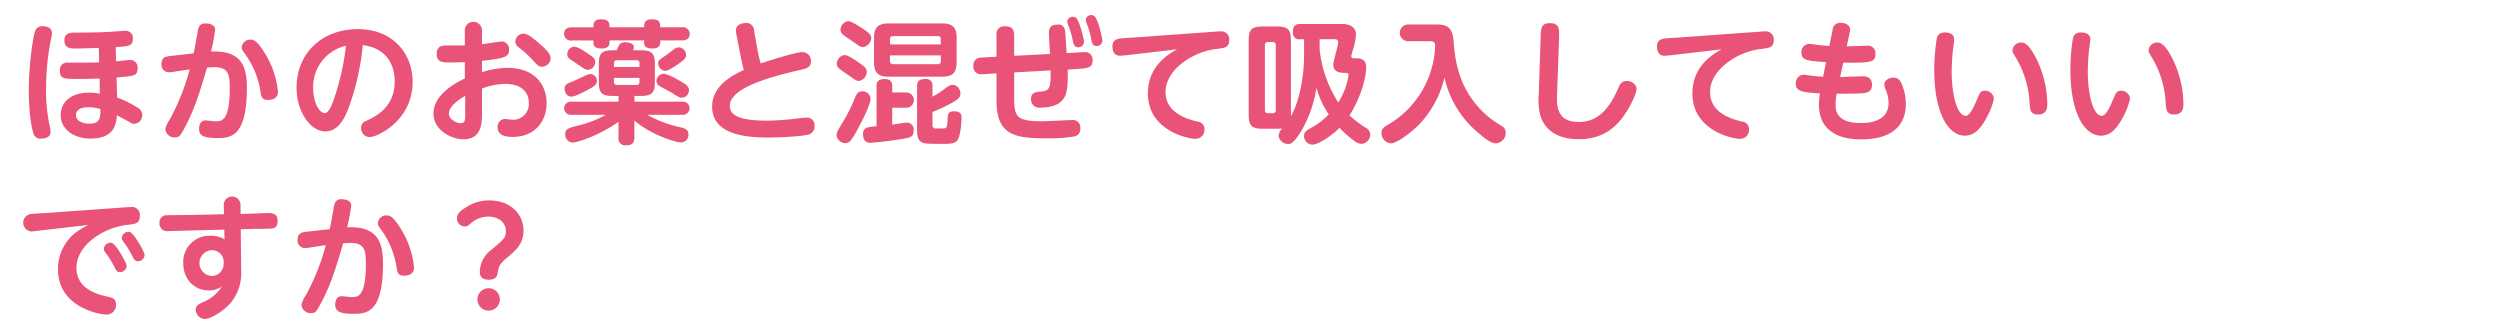 <svg id="q2.svg" xmlns="http://www.w3.org/2000/svg" width="640" height="82" viewBox="0 0 640 82">
  <defs>
    <style>
      .cls-1 {
        fill-opacity: 0;
      }

      .cls-2 {
        fill: #e95377;
        fill-rule: evenodd;
      }
    </style>
  </defs>
  <rect id="base" class="cls-1" width="640" height="82"/>
  <path id="ほかのお薬と混ぜて吸入してもいい_ですか_" data-name="ほかのお薬と混ぜて吸入してもいい ですか？" class="cls-2" d="M109.609,689.05c3.366-.2,4.386-0.272,4.386-2.108a1.793,1.793,0,0,0-1.972-2.04c-0.646,0-3.671.238-4.351,0.272-2.686.136-5.406,0.17-8.091,0.17-1.53,0-3.094,0-3.094,2.006,0,2.074,1.7,2.074,3.026,2.074,1.053,0,3.807-.1,5.779-0.17l0.1,3.706c-2.142.068-2.72,0.068-7.921,0.068a1.878,1.878,0,0,0-2.142,2.073c0,2.108,1.088,2.108,4.556,2.108,1.02,0,2.312,0,5.61-.1l0.068,3.876a13.823,13.823,0,0,0-2.618-.272c-5.405,0-7.411,2.924-7.411,5.745,0,3.774,3.536,6.018,7.649,6.018,6.153,0,6.527-3.774,6.765-5.95,0.714,0.374,2.142,1.122,2.21,1.156,1.564,0.918,1.734,1.02,2.278,1.02a2.208,2.208,0,0,0,1.972-2.312,2.168,2.168,0,0,0-1.258-1.87,26.083,26.083,0,0,0-5.168-2.549l-0.136-5.134c4.556-.374,5.372-0.442,5.372-2.312a1.9,1.9,0,0,0-1.87-2.175c-0.51,0-3.06.306-3.638,0.34ZM105.7,704.926c0,2.108,0,3.74-2.788,3.74-1.972,0-3.468-.85-3.468-2.176,0-2.04,2.719-2.04,3.3-2.04A9.946,9.946,0,0,1,105.7,704.926ZM87.376,700.1c0,7.1.986,10.471,1.19,11.083a1.8,1.8,0,0,0,2.04,1.292c0.2,0,2.346,0,2.346-1.7a5.959,5.959,0,0,0-.136-1.122,41.437,41.437,0,0,1-1.02-9.859,64.09,64.09,0,0,1,1.258-12.749,6.464,6.464,0,0,0,.238-1.53c0-1.768-1.938-1.8-2.278-1.8a1.885,1.885,0,0,0-2.074,1.427C88.4,686.738,87.376,693.741,87.376,700.1Zm36.278-8.771c-1.19.136-2.312,0.272-2.312,2.108a1.88,1.88,0,0,0,1.87,2.073,10.253,10.253,0,0,0,1.665-.2c0.884-.136,1.972-0.306,3.672-0.544a56.356,56.356,0,0,1-5.133,12.885,6.5,6.5,0,0,0-1.088,2.448,2.366,2.366,0,0,0,2.447,2.074c1.122,0,1.462-.578,2.108-1.768,2.856-5.066,4.352-10.063,6.12-16.115,1.223-.067,1.461-0.1,1.937-0.1,3.74,0,3.876,2.244,3.876,5.44,0,8.431-2.108,8.431-3.672,8.431-0.34,0-2.107-.238-2.515-0.238-1.632,0-1.666,1.9-1.666,2.108,0,1.666.952,2.414,4.657,2.414,3.57,0,7.582-.476,7.582-12.851,0-5.78-1.564-9.587-9.18-9.315a50.435,50.435,0,0,0,1.054-5.542c0-1.257-1.393-1.631-2.379-1.631a1.73,1.73,0,0,0-1.972,1.5c-0.1.407-.918,5.2-1.156,6.153Zm20.465-4.182a2.143,2.143,0,0,0-2.243,2.074c0,0.442.136,0.578,1.122,1.972a21.83,21.83,0,0,1,3.569,8.567c0.306,2.04.408,2.822,2.108,2.822,0.238,0,2.482,0,2.482-2.074A22.565,22.565,0,0,0,148,690.954C145.717,687.146,144.8,687.146,144.119,687.146Zm28.765,1.394c7.309,0.986,8.159,6.663,8.159,9.315,0,6.731-5.065,9.077-7.479,10.165a1.67,1.67,0,0,0-1.122,1.7,2.287,2.287,0,0,0,2.244,2.38c1.734,0,10.947-4.046,10.947-14.211,0-6.561-4.488-13.429-14.075-13.429-8.907,0-15.638,5.984-15.638,15.027,0,6.119,3.569,11.151,7.343,11.151,3.06,0,4.76-2.72,6.051-6.188A65.627,65.627,0,0,0,172.884,688.54Zm-4.317.17a64.451,64.451,0,0,1-3.162,13.9c-0.544,1.462-1.224,3.331-2.278,3.331-1.53,0-2.958-3.025-2.958-6.357A10.8,10.8,0,0,1,168.567,688.71Zm30.43-.1c-0.816.034-3.6,0.034-4.726,0.034-0.781,0-2.481,0-2.481,2.108,0,2.244,1.5,2.244,3.739,2.244,1.156,0,2.754-.068,3.468-0.1v4.181c-3.162,1.5-8.023,4.488-8.023,8.975,0,4.352,4.657,6.6,7.683,6.6,4.726,0,4.726-4.284,4.726-6.732v-6.255a17.584,17.584,0,0,1,5.881-1.19c5.031,0,6.119,2.89,6.119,4.9a4.036,4.036,0,0,1-4.215,4.283c-0.272,0-1.7-.2-2.04-0.2a1.962,1.962,0,0,0-1.734,2.108c0,2.176,2.142,2.482,3.876,2.482,5.677,0,8.669-4.046,8.669-8.669,0-4.25-2.686-9.009-10-9.009a21.514,21.514,0,0,0-6.561,1.121v-2.923c6.085-.612,6.935-1.122,6.935-2.822a1.955,1.955,0,0,0-1.9-2.142c-0.1,0-4.216.612-5.031,0.714v-3.366a2.2,2.2,0,1,0-4.386,0v3.672Zm0.1,17.576c0,1.394,0,2.346-1.156,2.346-1.19,0-3.026-1.02-3.026-2.448,0-2.176,3.434-4.113,4.182-4.555v4.657Zm14.89-20.568a2.136,2.136,0,0,0-2.073,1.972,2.009,2.009,0,0,0,.918,1.564,28.258,28.258,0,0,1,3.331,2.992c1.6,1.734,1.768,1.937,2.55,1.937a2.249,2.249,0,0,0,2.244-2.175c0-1.258-1.564-2.618-2.89-3.774C216.811,687.044,215.179,685.616,213.989,685.616Zm24.345,26.518a1.757,1.757,0,0,0,1.9,2.073c1.394,0,2.176-.442,2.176-2.073V707.85c4.08,3.57,10.505,5.61,11.9,5.61a1.931,1.931,0,0,0,1.938-2.04c0-1.292-1.02-1.564-1.938-1.8a31.906,31.906,0,0,1-8.635-3.23h9.077a1.685,1.685,0,1,0,0-3.365H242.414v-1.462h1.734c3.128,0,3.5-1.19,3.5-3.808v-4.046c0-2.583-.34-3.841-3.5-3.841h-2.074a3.479,3.479,0,0,0,.2-0.85c0-.612-0.782-1.19-2.176-1.19-1.326,0-1.53.442-2.243,2.04h-1.02c-3.162,0-3.536,1.122-3.536,3.841v4.046c0,2.686.374,3.808,3.536,3.808h1.5v1.462H226.2a1.685,1.685,0,1,0,0,3.365h8.873a26.251,26.251,0,0,1-6.154,2.516c-3.535.884-4.215,1.054-4.215,2.482a2,2,0,0,0,1.8,2.108c1.564,0,7.751-2.278,11.83-5.338v3.978Zm-1.155-18.9a0.711,0.711,0,0,1,.782-0.816h4.929a0.708,0.708,0,0,1,.816.816v0.917h-6.527v-0.917Zm6.527,3.705v0.986a0.721,0.721,0,0,1-.816.816h-4.929a0.711,0.711,0,0,1-.782-0.816v-0.986h6.527Zm-7.683-12.953c0-1.053,0-2.039-2.21-2.039-1.9,0-1.9,1.19-1.9,2.039h-5.473c-0.85,0-2.04.2-2.04,1.7a1.728,1.728,0,0,0,2.04,1.666h5.473v0.544c0,0.782.272,1.53,2.176,1.53,0.51,0,1.938-.1,1.938-1.53V687.35H244.9v0.544c0,0.748.2,1.53,2.176,1.53,0.51,0,1.937-.1,1.937-1.53V687.35h5.508c0.748,0,2.04-.136,2.04-1.666a1.722,1.722,0,0,0-2.04-1.7h-5.508c0-1.087,0-2.039-2.209-2.039-1.9,0-1.9,1.19-1.9,2.039h-8.873Zm-3.672,8.7c0-.68-0.544-1.088-1.8-1.938-0.986-.68-2.685-1.8-3.569-1.8a1.948,1.948,0,0,0-1.768,1.9,1.51,1.51,0,0,0,.476,1.122c0.272,0.238,1.734,1.156,2.04,1.394,1.767,1.223,2.141,1.5,2.821,1.5A1.987,1.987,0,0,0,232.351,692.688Zm0.442,4.861a1.738,1.738,0,0,0-1.564-1.6,2.539,2.539,0,0,0-1.122.306c-0.51.2-2.957,1.394-3.535,1.6-1.394.544-2.04,0.816-2.04,1.836,0,0.51.306,2.04,1.734,2.04,1.054,0,3.739-1.462,4.827-2.074C232.011,699.147,232.929,698.637,232.793,697.549Zm22.846-6.527a1.978,1.978,0,0,0-1.836-1.9,2.054,2.054,0,0,0-1.224.442c-0.272.2-1.666,1.326-2.006,1.53-1.87,1.258-2.074,1.394-2.074,2.108a2,2,0,0,0,1.7,1.937c0.85,0,2.142-.884,3.162-1.563C255.469,692.144,255.639,691.736,255.639,691.022Zm0.714,9.315c0.17-1.088-.748-1.734-1.5-2.176-1.19-.714-3.978-2.278-4.964-2.278a1.918,1.918,0,0,0-1.835,1.9,1.556,1.556,0,0,0,1.053,1.394c0.782,0.442,2.448,1.326,2.958,1.632,1.7,1.054,1.9,1.19,2.55,1.19A1.835,1.835,0,0,0,256.353,700.337Zm16.7-15.469a1.99,1.99,0,0,0-1.9-2c-1.02,0-2.754.34-2.754,1.9a3.887,3.887,0,0,0,.1.952l1.122,5.746c0.238,1.258.442,2.141,0.782,3.467-2.72,1.258-8.091,3.91-8.091,9.349,0,7.446,9.213,7.922,14.55,7.922,2.482,0,8.431-.272,10.029-0.748a2.076,2.076,0,0,0,1.632-2.176,1.936,1.936,0,0,0-2.074-2.176c-0.612,0-3.3.34-3.841,0.408-1.9.17-4.318,0.374-6.324,0.374-8.465,0-9.451-2.108-9.451-3.807,0-4.658,10.641-7.48,18.052-9.18,1.53-.34,2.72-0.612,2.72-2.209a2.206,2.206,0,0,0-2.244-2.346c-1.768,0-9.621,2.55-10.641,2.89-0.272-1.054-.612-2.448-0.68-2.788ZM324.9,686.7c0-2.856-1.224-3.7-3.672-3.7H307.457c-2.448,0-3.706.849-3.706,3.7v6.256c0,2.821,1.258,3.671,3.706,3.671h13.768c2.448,0,3.672-.85,3.672-3.671V686.7Zm-17.066.374a0.72,0.72,0,0,1,.815-0.816h11.389a0.706,0.706,0,0,1,.816.816v1.292h-13.02v-1.292Zm13.02,4.114v1.394a0.724,0.724,0,0,1-.816.85H308.646a0.732,0.732,0,0,1-.815-0.85v-1.394h13.02Zm-12.443,13.394h3.468a1.958,1.958,0,1,0,0-3.909h-3.468v-1.6c0-.578,0-1.836-1.971-1.836-2.04,0-2.04,1.224-2.04,1.836v10.233c-2.55.238-3.468,0.34-3.468,2.074,0,0.306,0,2.176,1.836,2.176,0.952,0,5.3-.51,8.057-0.952,2.346-.408,3.06-0.544,3.06-2.21a1.715,1.715,0,0,0-1.6-2.006c-0.612,0-3.332.442-3.876,0.51v-4.318Zm10.3-5.541a1.606,1.606,0,0,0-1.869-1.8c-1.7,0-2.074.714-2.074,1.836v10.913c0,1.564.034,3.128,1.632,3.6,0.544,0.169.782,0.238,4.895,0.238,1.9,0,3.2,0,3.876-1.054,0.714-1.088.986-4.42,0.986-5.712,0-.51-0.068-1.564-1.836-1.564-1.632,0-1.666.748-1.734,1.938-0.1,1.972-.2,2.04-0.408,2.244s-0.272.2-1.292,0.2H319.7a0.8,0.8,0,0,1-.986-0.918v-3.3a38.574,38.574,0,0,0,4.76-2.21c2.074-1.155,2.38-1.631,2.38-2.515a2.118,2.118,0,0,0-1.938-2.21c-0.714,0-1.19.34-2.55,1.36a23.5,23.5,0,0,1-2.652,1.666v-2.72Zm-23.525-14.652a1.58,1.58,0,0,0,.68,1.529c0.374,0.34,2.447,1.7,2.923,2.04,1.224,0.884,1.53,1.088,2.108,1.088a2.465,2.465,0,0,0,2.142-2.312c0-.544-0.136-1.054-2.04-2.312-0.816-.544-3.06-2-3.773-2A2.243,2.243,0,0,0,295.184,684.393Zm-0.952,8.737a1.576,1.576,0,0,0,.646,1.461c0.306,0.306,2.074,1.462,2.482,1.768,1.733,1.224,1.9,1.36,2.515,1.36a2.359,2.359,0,0,0,2.006-2.312c0-.748-0.2-1.122-2.074-2.413-0.918-.646-2.753-1.9-3.569-1.9A2.268,2.268,0,0,0,294.232,693.13Zm6.663,7.241c-1.292,0-1.5.476-2.21,2.108a41.008,41.008,0,0,1-2.855,5.677c-1.394,2.278-1.666,2.754-1.666,3.536a2.331,2.331,0,0,0,2.244,1.971,1.8,1.8,0,0,0,1.292-.611,23.42,23.42,0,0,0,2.175-3.57c2.312-4.284,2.992-6.493,2.992-7.309A2.082,2.082,0,0,0,300.9,700.371Zm52.154-9.791c-0.306-4.9-.339-5.474-0.442-5.916a1.605,1.605,0,0,0-1.835-1.36c-2.244,0-2.244,1.36-2.244,2.414,0,0.714.238,4.284,0.272,5.1l-9.179.476v-5.27c0-1.7-.782-2.278-2.278-2.278a1.975,1.975,0,0,0-2.244,2.278v5.508l-0.748.034c-0.408.034-3.161,0.17-3.365,0.2a1.871,1.871,0,0,0-1.8,2.073,1.921,1.921,0,0,0,2.074,2.176c0.408,0,2.753-.17,3.3-0.2l0.544-.034v7c0,8.6,4.42,9.621,12.375,9.621a40.326,40.326,0,0,0,7.411-.442,1.922,1.922,0,0,0,1.666-2.142,1.9,1.9,0,0,0-2.21-2.074c-1.088,0-6.357.306-7.547,0.306-7.207,0-7.173-1.462-7.173-7.071v-5.44l9.315-.51c0.068,4.386-.136,5.2-2.448,5.406-1.394.136-2.55,0.238-2.55,1.938a2.094,2.094,0,0,0,2.448,2.175c2.924,0,5.3-.815,6.256-2.957,0.747-1.7.713-3.808,0.679-6.766l1.5-.1c3.6-.238,4.862-0.238,4.862-2.277a1.894,1.894,0,0,0-1.972-2.108c-0.17,0-2.55.136-3.026,0.17Zm2.312-9.111a1.639,1.639,0,0,0-.748-0.17,1.379,1.379,0,0,0-1.394,1.224,2.616,2.616,0,0,0,.34,1.156,22.883,22.883,0,0,1,1.054,3.6c0.2,0.952.34,1.836,1.428,1.836a1.441,1.441,0,0,0,1.462-1.428C357.5,687.146,356.347,682.115,355.361,681.469Zm4.726-.408a1.543,1.543,0,0,0-.748-0.2,1.406,1.406,0,0,0-1.394,1.224,3.691,3.691,0,0,0,.34,1.156,18.841,18.841,0,0,1,1.054,3.705c0.2,1.088.374,1.836,1.428,1.836a1.413,1.413,0,0,0,1.428-1.428C362.2,686.67,361.073,681.673,360.087,681.061Zm21.251,8.567c-5.167,2.754-7.479,6.629-7.479,11.287,0,9.485,10.2,11.627,12.171,11.627a2.264,2.264,0,0,0,2.311-2.38,1.937,1.937,0,0,0-1.8-2.04c-4.386-1.02-8.16-3.094-8.16-7.581,0-5.746,7.106-10.369,13.089-11.015,2.074-.238,3.2-0.374,3.2-2.244a2,2,0,0,0-2.176-2.244c-0.1,0-.612,0-1.326.068l-20.908,1.5c-0.51.034-2.889,0.17-3.433,0.238-1.156.17-2.04,0.544-2.04,2.074,0,1.462.714,2.346,1.836,2.346,0.476,0,1.631-.1,2.141-0.17Zm25.331,20.33a10.791,10.791,0,0,0,1.564-.068,3.111,3.111,0,0,0-.918,1.9,2.478,2.478,0,0,0,2.414,2.073c0.646,0,1.394-.067,3.4-3.331A30.835,30.835,0,0,0,417,699.487a23.666,23.666,0,0,0,3.162,6.8,17.978,17.978,0,0,1-4.556,3.468c-1.224.68-1.768,1.054-1.768,2.006a2.21,2.21,0,0,0,2.108,2.278c1.564,0,5.066-2.38,6.969-4.318a27.594,27.594,0,0,0,3.808,3.366,3.178,3.178,0,0,0,1.87.748,2.485,2.485,0,0,0,2.21-2.38,2.1,2.1,0,0,0-1.258-1.8,29.4,29.4,0,0,1-4.08-3.094c3.094-4.827,4.284-10.165,4.284-12.2,0-2.448-1.666-2.448-3.094-2.448a0.594,0.594,0,0,1-.748-0.51c0-.1.238-0.952,0.374-1.462a15.116,15.116,0,0,0,.85-4.114c0-1.632-1.258-2.685-3.57-2.685H412.856c-1.121,0-1.869.34-1.869,2.039a1.627,1.627,0,0,0,1.869,1.87h0.986V691.5c0,3.875-.918,11.083-3.365,15.264V687.588c0-3.128-.714-3.807-3.808-3.807h-3.2c-3.195,0-3.807.781-3.807,3.807V706.15c0,3.128.714,3.808,3.807,3.808h3.2Zm11.151-22.914h3.774a0.8,0.8,0,0,1,.985.782c0,0.782-1.257,4.862-1.257,5.677,0,2.074,1.9,2.108,2.617,2.142,0.986,0.034,1.292.034,1.292,0.578a17.54,17.54,0,0,1-2.652,7,31.542,31.542,0,0,1-4.759-13.53v-2.652ZM406.6,705.164a0.718,0.718,0,0,1-.816.816h-1.122a0.746,0.746,0,0,1-.85-0.816V688.608a0.742,0.742,0,0,1,.85-0.85h1.122a0.742,0.742,0,0,1,.816.85v16.556Zm39.236-17.61c0.986,0,1.564.034,1.564,1.258a24.382,24.382,0,0,1-12.2,20.194c-0.918.51-1.53,0.986-1.53,2.04a2.617,2.617,0,0,0,2.414,2.652c1.427,0,5.1-2.652,7.309-4.93a25.985,25.985,0,0,0,6.391-11.9,25.754,25.754,0,0,0,8.737,14.211c1.36,1.156,3.094,2.618,4.454,2.618a2.662,2.662,0,0,0,2.482-2.72,1.979,1.979,0,0,0-.544-1.394c-0.306-.272-2.074-1.326-2.414-1.564-9.111-6.527-10.029-15.74-10.369-20.4-0.306-3.774-1.734-4.351-4.488-4.351h-7.071a2.143,2.143,0,1,0,0,4.283h5.27Zm28.084,13.633a15.8,15.8,0,0,0,.408,5.371c1.088,3.672,4.386,6.086,9.825,6.086,7.548,0,10.777-4.692,12.443-7.378,0.952-1.529,2.346-4.283,2.346-5.473,0-1.326-1.394-2.074-2.516-2.074-1.224,0-1.7.782-2.142,1.836-2.957,6.867-6.391,8.669-10.2,8.669-5.745,0-5.575-4.487-5.473-7.207l0.51-14.245c0.068-2.312.1-3.841-2.312-3.841-2.278,0-2.346,1.257-2.414,3.671Zm46.817-11.559c-5.167,2.754-7.479,6.629-7.479,11.287,0,9.485,10.2,11.627,12.171,11.627a2.264,2.264,0,0,0,2.311-2.38,1.938,1.938,0,0,0-1.8-2.04c-4.386-1.02-8.16-3.094-8.16-7.581,0-5.746,7.106-10.369,13.089-11.015,2.074-.238,3.2-0.374,3.2-2.244a2,2,0,0,0-2.176-2.244c-0.1,0-.612,0-1.326.068l-20.908,1.5c-0.51.034-2.889,0.17-3.433,0.238-1.156.17-2.04,0.544-2.04,2.074,0,1.462.714,2.346,1.836,2.346,0.476,0,1.631-.1,2.141-0.17Zm31.144,3.4c7.072,0.068,8.228-.034,8.228-2.244a1.861,1.861,0,0,0-2.006-2.074c-0.782,0-4.488.136-5.338,0.17l0.748-3.5c0.068-.374.1-0.714,0.1-0.748,0-1.8-2.311-1.8-2.481-1.8a1.956,1.956,0,0,0-2.006,1.937l-0.816,4.012c-0.782-.068-1.326-0.1-2.618-0.238-0.34-.034-2.074-0.306-2.482-0.306a2.027,2.027,0,0,0-2.039,2.21c0,1.9,1.325,2.176,6.289,2.448l-0.748,3.739c-0.646-.034-1.428-0.068-2.652-0.2-0.34-.034-1.938-0.306-2.277-0.306a2.081,2.081,0,0,0-2.04,2.244c0,1.734.986,2.312,6.153,2.516a18.95,18.95,0,0,0-.238,2.992c0,5.881,4.08,8.8,10.777,8.8,8.465,0,11.457-4.046,11.457-9.043a13.131,13.131,0,0,0-1.19-5.44,2.116,2.116,0,0,0-2.04-1.326c-0.952,0-2.278.612-2.278,1.836a4.193,4.193,0,0,0,.442,1.462,8.768,8.768,0,0,1,.646,3.162c0,4.861-5.1,5.167-7.105,5.167-5.847,0-6.459-2.788-6.459-4.657a15.891,15.891,0,0,1,.272-2.856c0.238,0,4.419,0,5.881-.068,1.666-.1,3.2-0.2,3.162-2.244a2,2,0,0,0-2.142-2.142c-0.85,0-5.066.17-6.017,0.2Zm26.045-7.718c-1.835,0-2.039,1.122-2.209,2.108a53.566,53.566,0,0,0-.544,7.649c0,10.267,3.331,16.659,7.819,16.659,2.516,0,4.147-1.87,5.745-4.93a17.324,17.324,0,0,0,1.7-4.521,2.237,2.237,0,0,0-2.346-2.04c-1.088,0-1.258.51-2.243,2.822-0.646,1.563-1.666,3.6-2.618,3.6-2.278,0-3.6-5.711-3.6-11.219,0-1.836.136-3.739,0.272-5.235,0.068-.51.374-2.72,0.374-3.2C580.273,685.582,578.743,685.31,577.927,685.31Zm19.446,2.584a2.159,2.159,0,0,0-2.175,1.938c0,0.51.068,0.612,0.986,2.142a24.964,24.964,0,0,1,3.4,11.592c0.1,1.462.2,2.754,2.142,2.754,2.38,0,2.38-1.9,2.38-2.889a26.688,26.688,0,0,0-2.686-11.185C599.243,687.894,598.053,687.894,597.373,687.894Zm15.4-2.584c-1.835,0-2.039,1.122-2.209,2.108a53.566,53.566,0,0,0-.544,7.649c0,10.267,3.331,16.659,7.819,16.659,2.516,0,4.147-1.87,5.745-4.93a17.324,17.324,0,0,0,1.7-4.521,2.237,2.237,0,0,0-2.346-2.04c-1.088,0-1.257.51-2.243,2.822-0.646,1.563-1.666,3.6-2.618,3.6-2.278,0-3.6-5.711-3.6-11.219,0-1.836.136-3.739,0.272-5.235,0.068-.51.374-2.72,0.374-3.2C615.123,685.582,613.593,685.31,612.777,685.31Zm19.446,2.584a2.159,2.159,0,0,0-2.175,1.938c0,0.51.068,0.612,0.986,2.142a24.964,24.964,0,0,1,3.4,11.592c0.1,1.462.2,2.754,2.142,2.754,2.38,0,2.38-1.9,2.38-2.889a26.688,26.688,0,0,0-2.686-11.185C634.093,687.894,632.9,687.894,632.223,687.894Zm-529.651,46.7c-0.408.238-2.414,1.326-2.822,1.666a11.794,11.794,0,0,0-4.9,9.655c0,9.893,10.879,11.627,12.477,11.627a2.437,2.437,0,0,0,2.379-2.584c0-1.53-1.019-1.768-2.243-2.04-2.176-.476-7.888-1.8-7.888-7.343,0-5.712,6.663-10.267,13.055-11.015,2.108-.238,3.162-0.374,3.162-2.244A2.009,2.009,0,0,0,113.553,730c-0.442,0-1.19.068-1.326,0.068l-20.466,1.462c-0.544.034-3.366,0.17-3.978,0.272a2.247,2.247,0,0,0,.306,4.454,11.757,11.757,0,0,0,1.224-.136Zm6.086,4.589a1.313,1.313,0,0,0-.34-0.033,1.688,1.688,0,0,0-1.734,1.5,1.754,1.754,0,0,0,.408,1.02,22.5,22.5,0,0,1,2.243,3.57c0.442,0.918.68,1.428,1.5,1.428a1.729,1.729,0,0,0,1.7-1.564C112.431,744.249,109.677,739.523,108.658,739.183Zm4.589-2.787a1.7,1.7,0,0,0-2.074,1.462,1.753,1.753,0,0,0,.408,1.019,21.682,21.682,0,0,1,2.244,3.57c0.442,0.918.68,1.428,1.5,1.428a1.706,1.706,0,0,0,1.7-1.564C117.021,741.461,114.3,736.736,113.247,736.4Zm28.391-.714,2.583-.068c0.816-.034,4.522-0.034,5.2-0.1,0.476-.034,1.666-0.136,1.666-1.938,0-1.938-1.462-2.04-2.38-2.04-0.646,0-3.774.136-4.488,0.17l-2.617.068-0.034-2.243a2.144,2.144,0,1,0-4.284.033l0.068,2.278-9.349.2c-0.748,0-4.351.034-5.167,0.068a1.807,1.807,0,0,0-2.006,1.938,1.959,1.959,0,0,0,2.312,2.108c0.2,0,4.317-.1,5.133-0.136l9.145-.238,0.068,2.482a6.84,6.84,0,0,0-3.6-.918,6.7,6.7,0,0,0-6.969,7c0,4.42,3.128,7,6.46,7a6.031,6.031,0,0,0,3.433-.986,10.807,10.807,0,0,1-4.929,4.046c-0.918.408-1.768,0.782-1.768,1.836a2.421,2.421,0,0,0,2.312,2.413c1.631,0,4.963-2.175,6.629-4.113a12.114,12.114,0,0,0,2.686-8.567Zm-4.386,8.635a3.085,3.085,0,0,1-3.094,3.332,3.306,3.306,0,0,1,.034-6.6A2.977,2.977,0,0,1,137.252,744.317Zm21.252-7.989c-1.19.136-2.312,0.272-2.312,2.108a1.88,1.88,0,0,0,1.87,2.073,10.241,10.241,0,0,0,1.665-.2c0.884-.136,1.972-0.306,3.672-0.544a56.356,56.356,0,0,1-5.133,12.885,6.5,6.5,0,0,0-1.088,2.448,2.366,2.366,0,0,0,2.447,2.074c1.122,0,1.462-.578,2.108-1.768,2.856-5.066,4.352-10.063,6.12-16.115,1.223-.068,1.461-0.1,1.937-0.1,3.74,0,3.876,2.244,3.876,5.44,0,8.431-2.108,8.431-3.672,8.431-0.34,0-2.107-.238-2.515-0.238-1.632,0-1.666,1.9-1.666,2.108,0,1.666.952,2.414,4.657,2.414,3.57,0,7.582-.476,7.582-12.851,0-5.779-1.564-9.587-9.18-9.315a50.435,50.435,0,0,0,1.054-5.542c0-1.257-1.394-1.631-2.379-1.631a1.73,1.73,0,0,0-1.972,1.5c-0.1.408-.918,5.2-1.156,6.154Zm20.465-4.182a2.143,2.143,0,0,0-2.243,2.074c0,0.442.136,0.578,1.122,1.972a21.83,21.83,0,0,1,3.569,8.567c0.306,2.04.408,2.822,2.108,2.822,0.238,0,2.482,0,2.482-2.074a22.565,22.565,0,0,0-3.162-9.553C180.567,732.146,179.649,732.146,178.969,732.146Zm18.022,0.612a2.013,2.013,0,0,0,1.938,2.21c0.68,0,.952-0.2,1.8-0.952a6.656,6.656,0,0,1,4.283-1.564c2.482,0,4.488,1.394,4.488,3.706,0,1.666-.374,2.006-3.774,4.861a7.107,7.107,0,0,0-2.889,5.542c0,0.884.238,2.039,2.311,2.039,1.87,0,2.108-.951,2.244-1.665,0.306-1.734.408-2.278,2.584-4.114,2.142-1.8,4.045-3.4,4.045-6.8,0-4.182-3.3-7.717-8.771-7.717a10.56,10.56,0,0,0-6.085,1.869C197.977,730.888,196.991,731.738,196.991,732.758Zm8.091,18.018a2.873,2.873,0,1,0,2.89,2.89A2.887,2.887,0,0,0,205.082,750.776Z" transform="translate(-80 -677)"/>
</svg>
